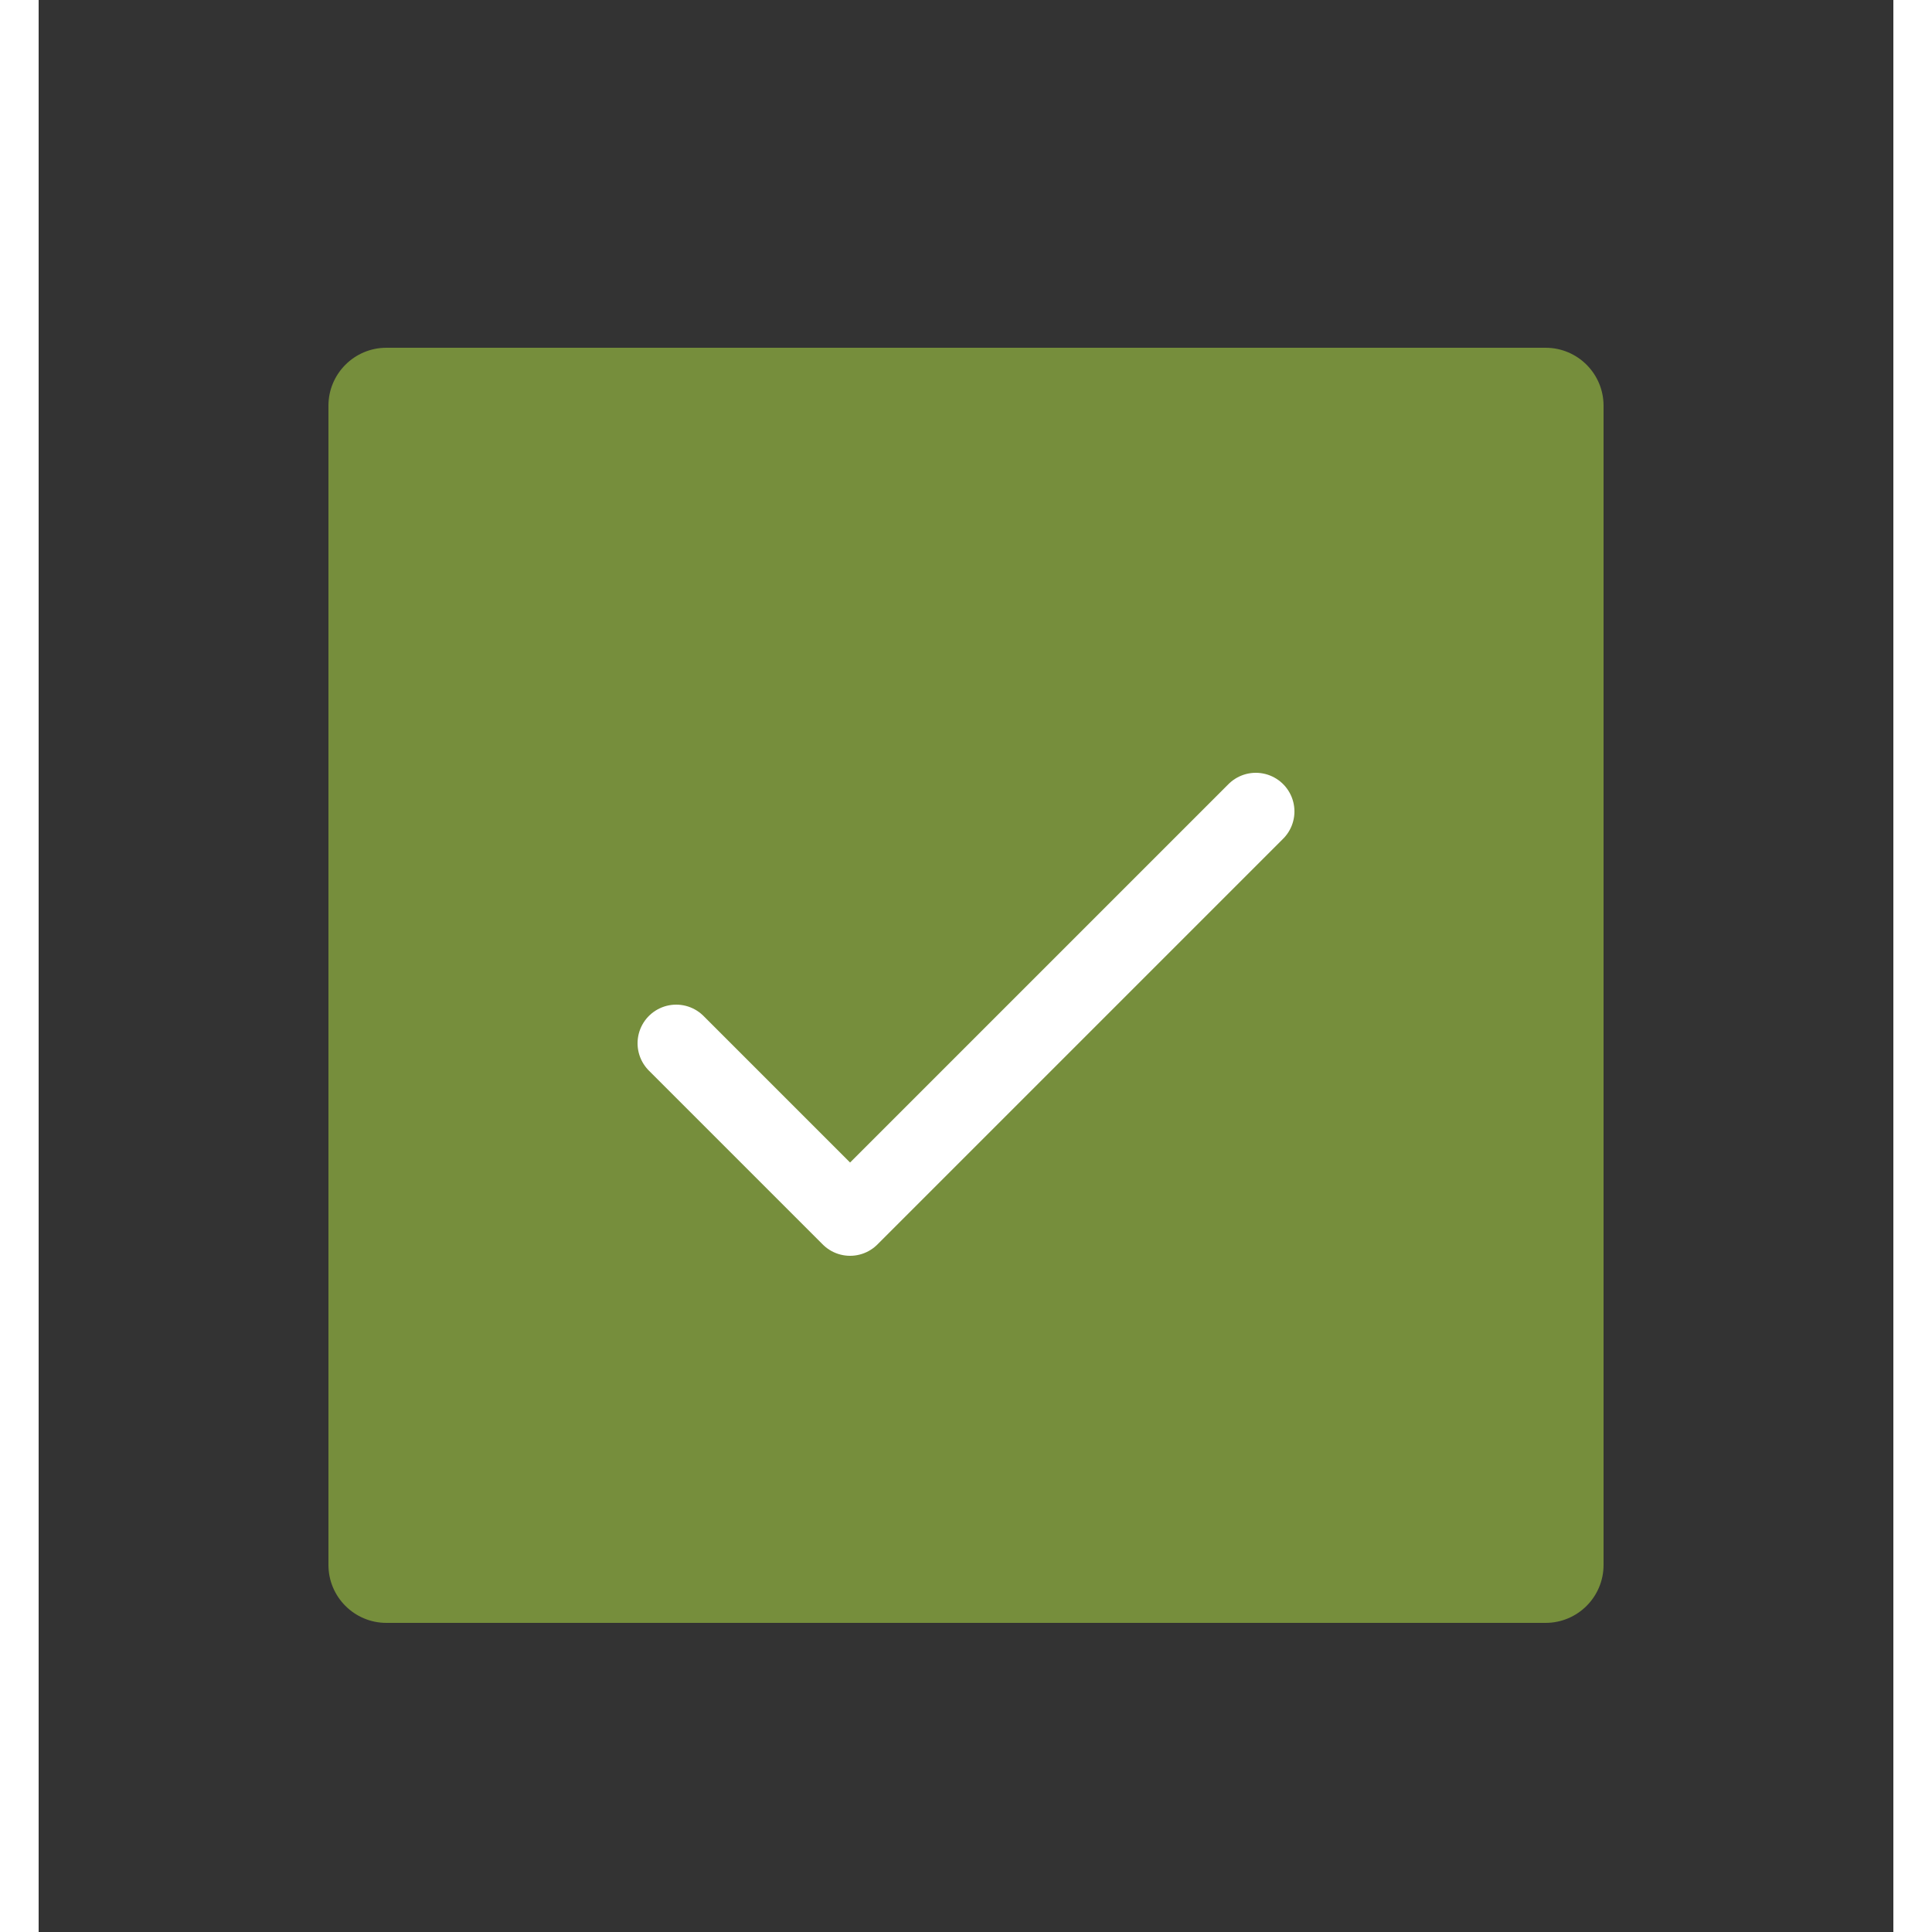 <svg width="24" height="24" viewBox="0 0 24 25" fill="none" xmlns="http://www.w3.org/2000/svg">
    <rect x="0" y="0" width="24" height="25" fill="#333333" stroke="none"/>
    <g clip-path="url(#clip0_197_4797)">
        <path
            d="M19.5 4.5H4.5C4.086 4.5 3.75 4.836 3.75 5.25V20.25C3.75 20.664 4.086 21 4.5 21H19.5C19.914 21 20.25 20.664 20.25 20.25V5.25C20.25 4.836 19.914 4.5 19.5 4.5Z"
            fill="#768E3C" />
        <path d="M8.25 13.5L10.5 15.75L15.75 10.5" stroke="white" stroke-linecap="round"
            stroke-linejoin="round" />
    </g>
    <defs>
        <clipPath id="clip0_197_4797">
            <rect width="24" height="24" fill="white" transform="translate(0 0.75)" />
        </clipPath>
    </defs>
</svg> 